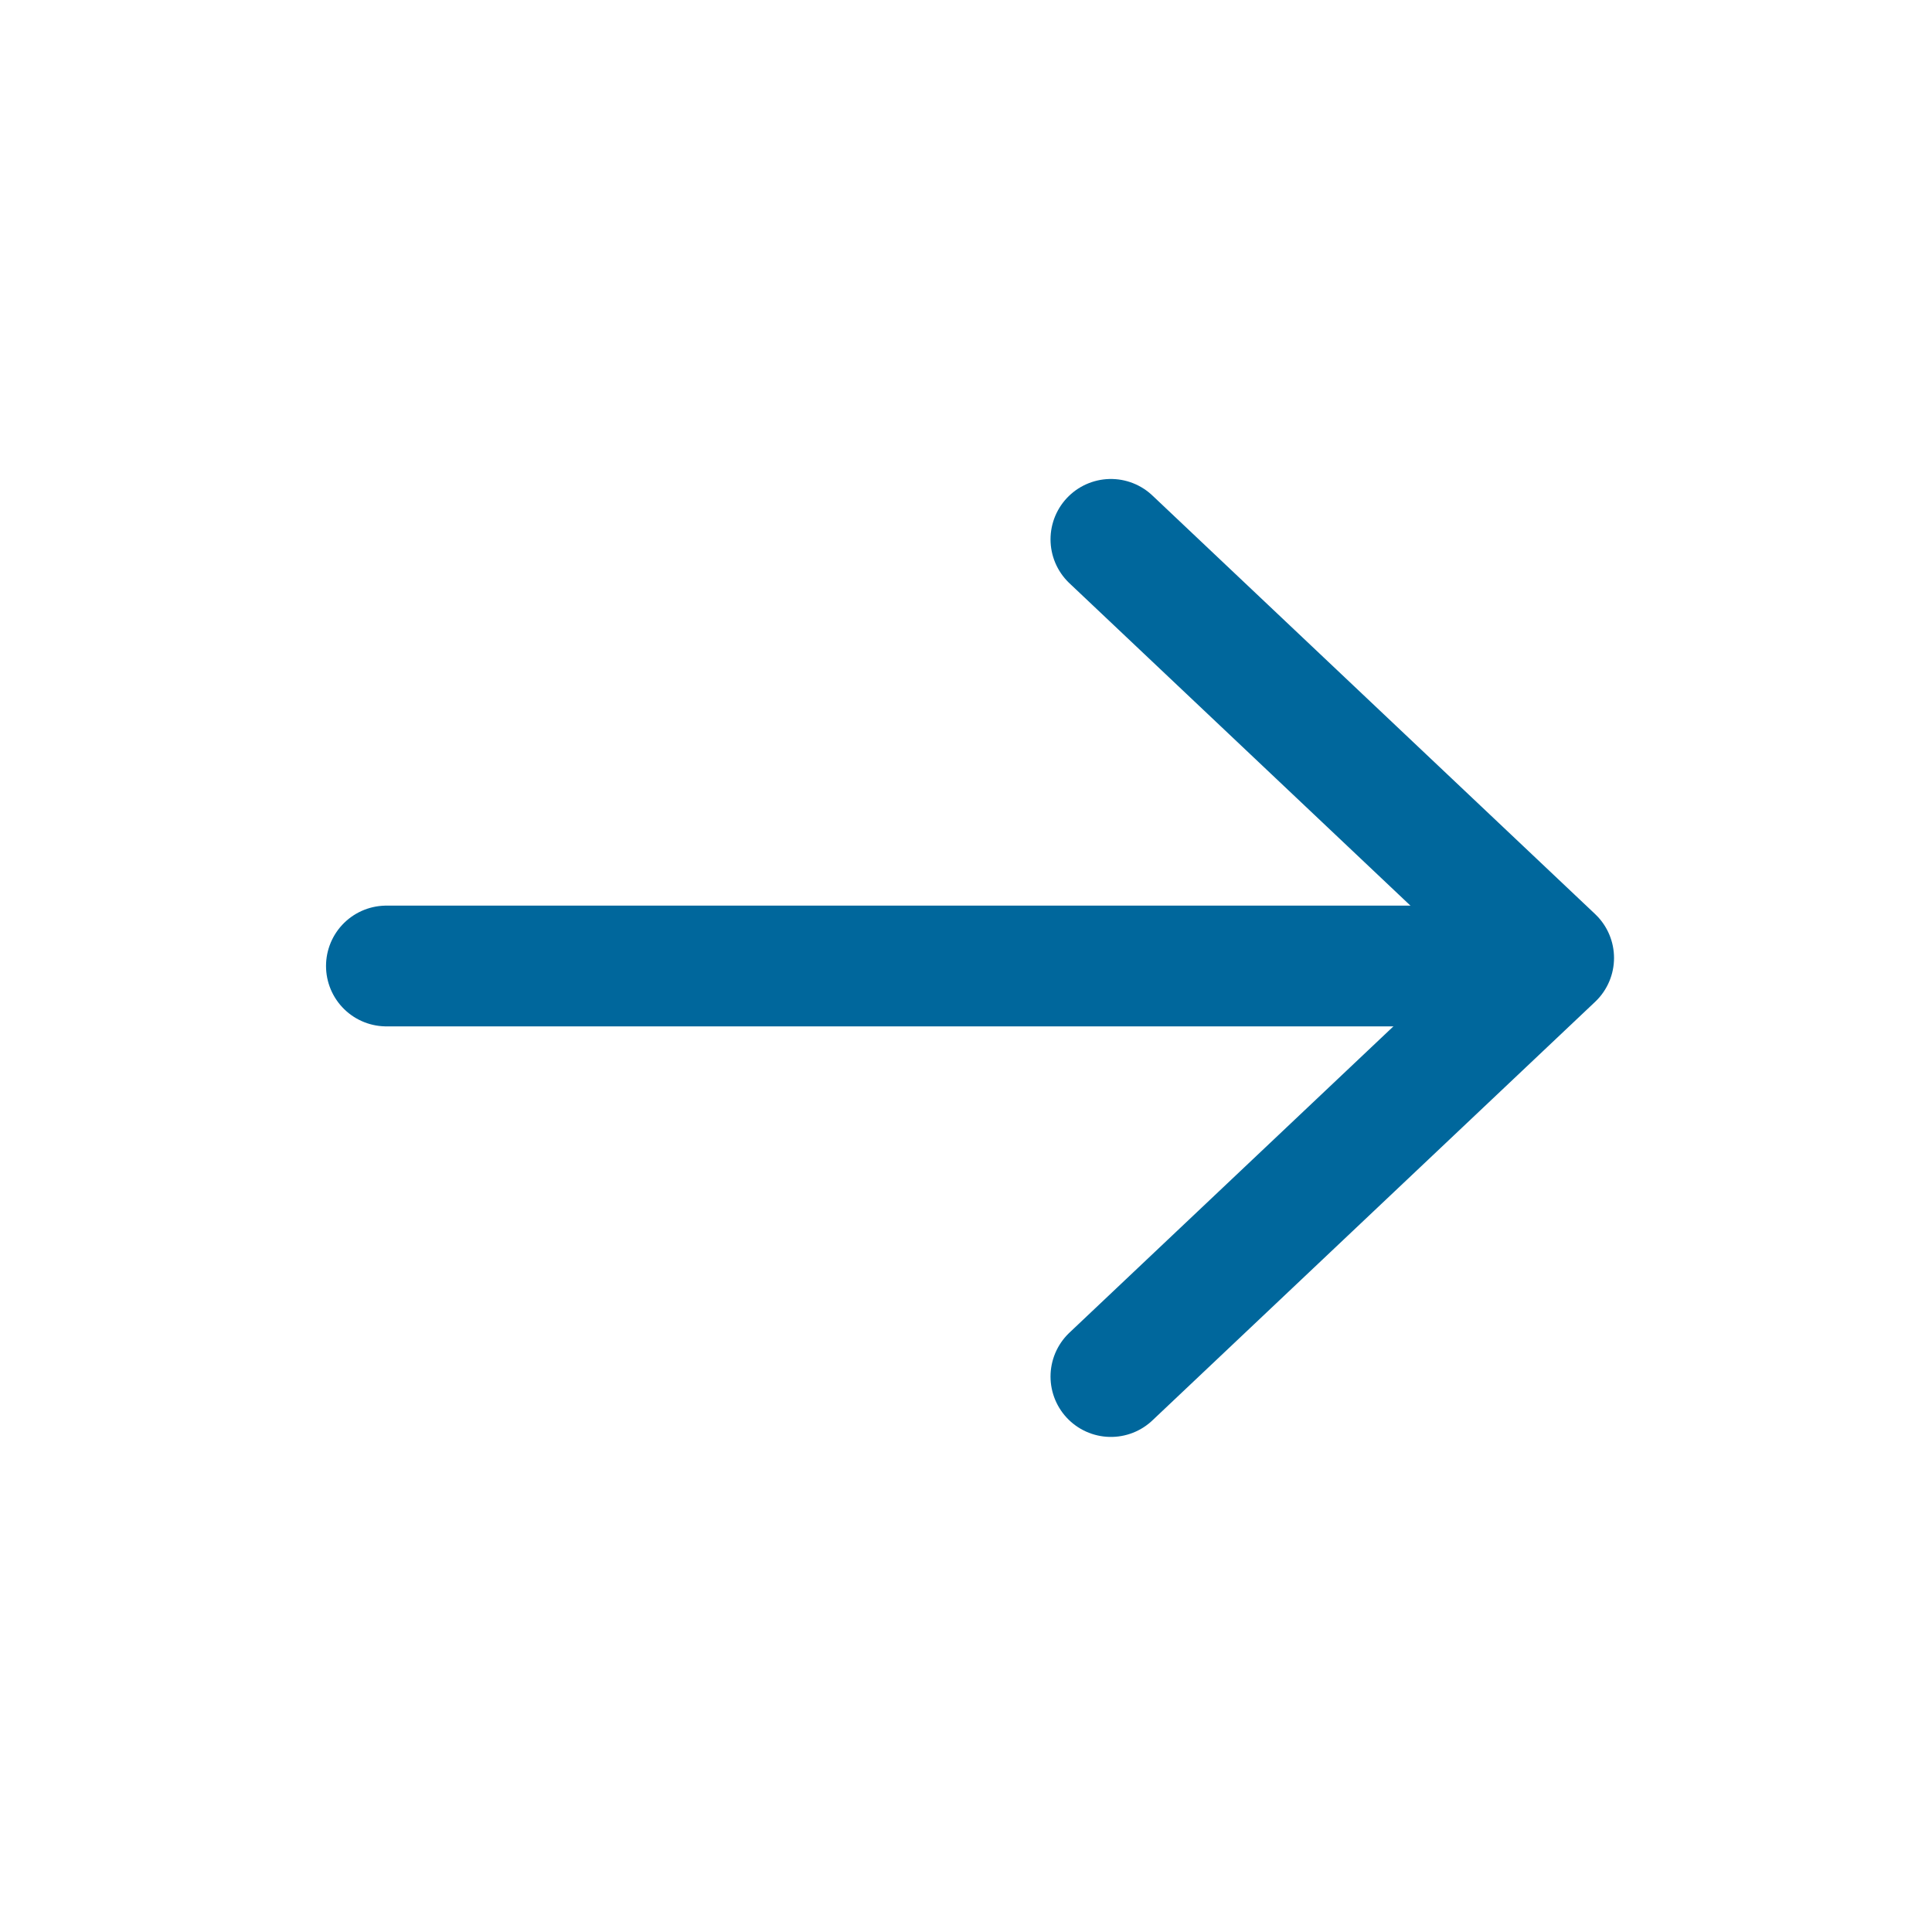 <?xml version="1.0" encoding="utf-8"?>
<!-- Generator: Adobe Illustrator 25.4.1, SVG Export Plug-In . SVG Version: 6.00 Build 0)  -->
<svg version="1.1" id="Livello_1" xmlns="http://www.w3.org/2000/svg" xmlns:xlink="http://www.w3.org/1999/xlink" x="0px" y="0px"
	 viewBox="0 0 24 24" style="enable-background:new 0 0 24 24;" xml:space="preserve">
<style type="text/css">
	.st0{fill:none;stroke:#00679C;stroke-width:1.5;stroke-linecap:round;stroke-linejoin:round;}
</style>
<path class="st0" d="M13.8,6.7l5.5,5.2l-5.5,5.2"/>
<path class="st0" d="M19,12H4.8"/>
</svg>
